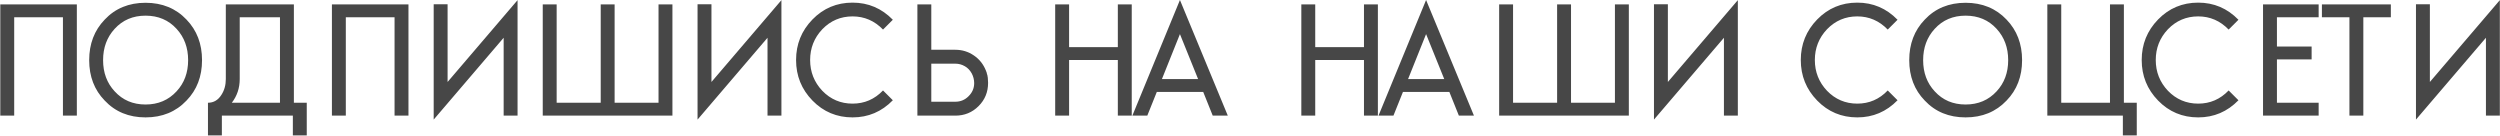 <?xml version="1.0" encoding="UTF-8"?> <svg xmlns="http://www.w3.org/2000/svg" width="1708" height="93" viewBox="0 0 1708 93" fill="none"> <path d="M0.2 3H52.5V79H43V11.8H9.7V79H0.2V3ZM127.431 13.4C134.498 20.733 138.031 29.967 138.031 41.1C138.031 52.233 134.498 61.433 127.431 68.7C120.165 76.367 110.831 80.2 99.431 80.2C88.031 80.2 78.731 76.367 71.531 68.7C64.465 61.433 60.931 52.233 60.931 41.1C60.931 29.967 64.465 20.733 71.531 13.4C78.731 5.733 88.031 1.9 99.431 1.9C110.831 1.9 120.165 5.733 127.431 13.4ZM120.631 62.4C125.898 56.733 128.531 49.633 128.531 41.1C128.531 32.567 125.898 25.433 120.631 19.7C115.165 13.7 108.098 10.7 99.431 10.7C90.831 10.7 83.798 13.7 78.331 19.7C73.065 25.433 70.431 32.567 70.431 41.1C70.431 49.633 73.065 56.733 78.331 62.4C83.798 68.4 90.831 71.4 99.431 71.4C108.031 71.4 115.098 68.4 120.631 62.4ZM191.278 11.8H163.778V54C163.778 60.133 161.978 65.533 158.378 70.2H191.278V11.8ZM200.778 70.2H209.578V92.5H200.078V79H151.578V92.5H142.078V70.2C145.945 70.2 149.011 68.4 151.278 64.8C153.278 61.733 154.278 58.133 154.278 54V3H200.778V70.2ZM226.763 3H279.063V79H269.563V11.8H236.263V79H226.763V3ZM353.594 0.1V79H344.094V25.8L296.294 81.7V2.9H305.794V56L353.594 0.1ZM449.905 3H459.405V79H370.805V3H380.305V70.2H410.405V3H419.905V70.2H449.905V3ZM533.867 0.1V79H524.367V25.8L476.567 81.7V2.9H486.067V56L533.867 0.1ZM543.879 41C543.879 30.2 547.612 20.967 555.079 13.3C562.546 5.633 571.679 1.8 582.479 1.8C593.212 1.8 602.379 5.7 609.979 13.5L603.279 20.2C597.479 14.2 590.546 11.2 582.479 11.2C574.346 11.2 567.446 14.133 561.779 20C556.246 25.867 553.479 32.867 553.479 41C553.479 49.133 556.246 56.133 561.779 62C567.446 67.867 574.346 70.8 582.479 70.8C590.612 70.8 597.546 67.8 603.279 61.8L609.979 68.5C602.379 76.3 593.212 80.2 582.479 80.2C571.679 80.2 562.546 76.367 555.079 68.7C547.612 61.033 543.879 51.8 543.879 41ZM636.263 69.5H652.663C656.196 69.5 659.196 68.267 661.663 65.8C664.263 63.267 665.563 60.267 665.563 56.8C665.563 54.467 664.996 52.233 663.863 50.1C662.663 47.967 661.129 46.367 659.263 45.3L659.063 45.2C657.129 44.067 654.996 43.5 652.663 43.5H636.263V69.5ZM674.763 52.6L674.863 53C674.996 55 675.063 56.2 675.063 56.6C675.063 62.867 672.896 68.167 668.563 72.5C664.229 76.833 658.929 79 652.663 79H626.763V3H636.263V34H652.663C657.329 34 661.563 35.3 665.363 37.9C669.096 40.433 671.829 43.867 673.563 48.2L673.763 48.7V48.8L674.063 49.4V49.7L674.163 49.9V50L674.363 50.7V50.8L674.563 51.3L674.763 52.5V52.6ZM730.403 41V79H720.903V3H730.403V32.2H763.703V3H773.203V79H763.703V41H730.403ZM790.334 62.8L783.834 79H773.634L806.134 -2.14577e-06L838.834 79H828.534L822.034 62.8H790.334ZM818.534 54L806.134 23.3L793.834 54H818.534ZM898.567 41V79H889.067V3H898.567V32.2H931.867V3H941.367V79H931.867V41H898.567ZM958.498 62.8L951.998 79H941.798L974.298 -2.14577e-06L1007 79H996.698L990.198 62.8H958.498ZM986.698 54L974.298 23.3L961.998 54H986.698ZM1103.32 3H1112.82V79H1024.22V3H1033.72V70.2H1063.82V3H1073.32V70.2H1103.32V3ZM1187.29 0.1V79H1177.79V25.8L1129.99 81.7V2.9H1139.49V56L1187.29 0.1ZM1230.3 41C1230.3 30.2 1234.04 20.967 1241.5 13.3C1248.97 5.633 1258.1 1.8 1268.9 1.8C1279.64 1.8 1288.8 5.7 1296.4 13.5L1289.7 20.2C1283.9 14.2 1276.97 11.2 1268.9 11.2C1260.77 11.2 1253.87 14.133 1248.2 20C1242.67 25.867 1239.9 32.867 1239.9 41C1239.9 49.133 1242.67 56.133 1248.2 62C1253.87 67.867 1260.77 70.8 1268.9 70.8C1277.04 70.8 1283.97 67.8 1289.7 61.8L1296.4 68.5C1288.8 76.3 1279.64 80.2 1268.9 80.2C1258.1 80.2 1248.97 76.367 1241.5 68.7C1234.04 61.033 1230.3 51.8 1230.3 41ZM1370.89 13.4C1377.95 20.733 1381.49 29.967 1381.49 41.1C1381.49 52.233 1377.95 61.433 1370.89 68.7C1363.62 76.367 1354.29 80.2 1342.89 80.2C1331.49 80.2 1322.19 76.367 1314.99 68.7C1307.92 61.433 1304.39 52.233 1304.39 41.1C1304.39 29.967 1307.92 20.733 1314.99 13.4C1322.19 5.733 1331.49 1.9 1342.89 1.9C1354.29 1.9 1363.62 5.733 1370.89 13.4ZM1364.09 62.4C1369.35 56.733 1371.99 49.633 1371.99 41.1C1371.99 32.567 1369.35 25.433 1364.09 19.7C1358.62 13.7 1351.55 10.7 1342.89 10.7C1334.29 10.7 1327.25 13.7 1321.79 19.7C1316.52 25.433 1313.89 32.567 1313.89 41.1C1313.89 49.633 1316.52 56.733 1321.79 62.4C1327.25 68.4 1334.29 71.4 1342.89 71.4C1351.49 71.4 1358.55 68.4 1364.09 62.4ZM1441.54 3H1451.04V70.2H1459.84V92.5H1450.34V79H1398.74V3H1408.24V70.2H1441.54V3ZM1463.21 41C1463.21 30.2 1466.95 20.967 1474.41 13.3C1481.88 5.633 1491.01 1.8 1501.81 1.8C1512.55 1.8 1521.71 5.7 1529.31 13.5L1522.61 20.2C1516.81 14.2 1509.88 11.2 1501.81 11.2C1493.68 11.2 1486.78 14.133 1481.11 20C1475.58 25.867 1472.81 32.867 1472.81 41C1472.81 49.133 1475.58 56.133 1481.11 62C1486.78 67.867 1493.68 70.8 1501.81 70.8C1509.95 70.8 1516.88 67.8 1522.61 61.8L1529.31 68.5C1521.71 76.3 1512.55 80.2 1501.81 80.2C1491.01 80.2 1481.88 76.367 1474.41 68.7C1466.95 61.033 1463.21 51.8 1463.21 41ZM1584.1 79H1546.1V3H1584.1V11.8H1555.6V31.8H1579.3V40.6H1555.6V70.2H1584.1V79ZM1605.13 11.8H1586.33V3H1633.43V11.8H1614.63V79H1605.13V11.8ZM1707.89 0.1V79H1698.39V25.8L1650.59 81.7V2.9H1660.09V56L1707.89 0.1Z" fill="#474747"></path> </svg> 